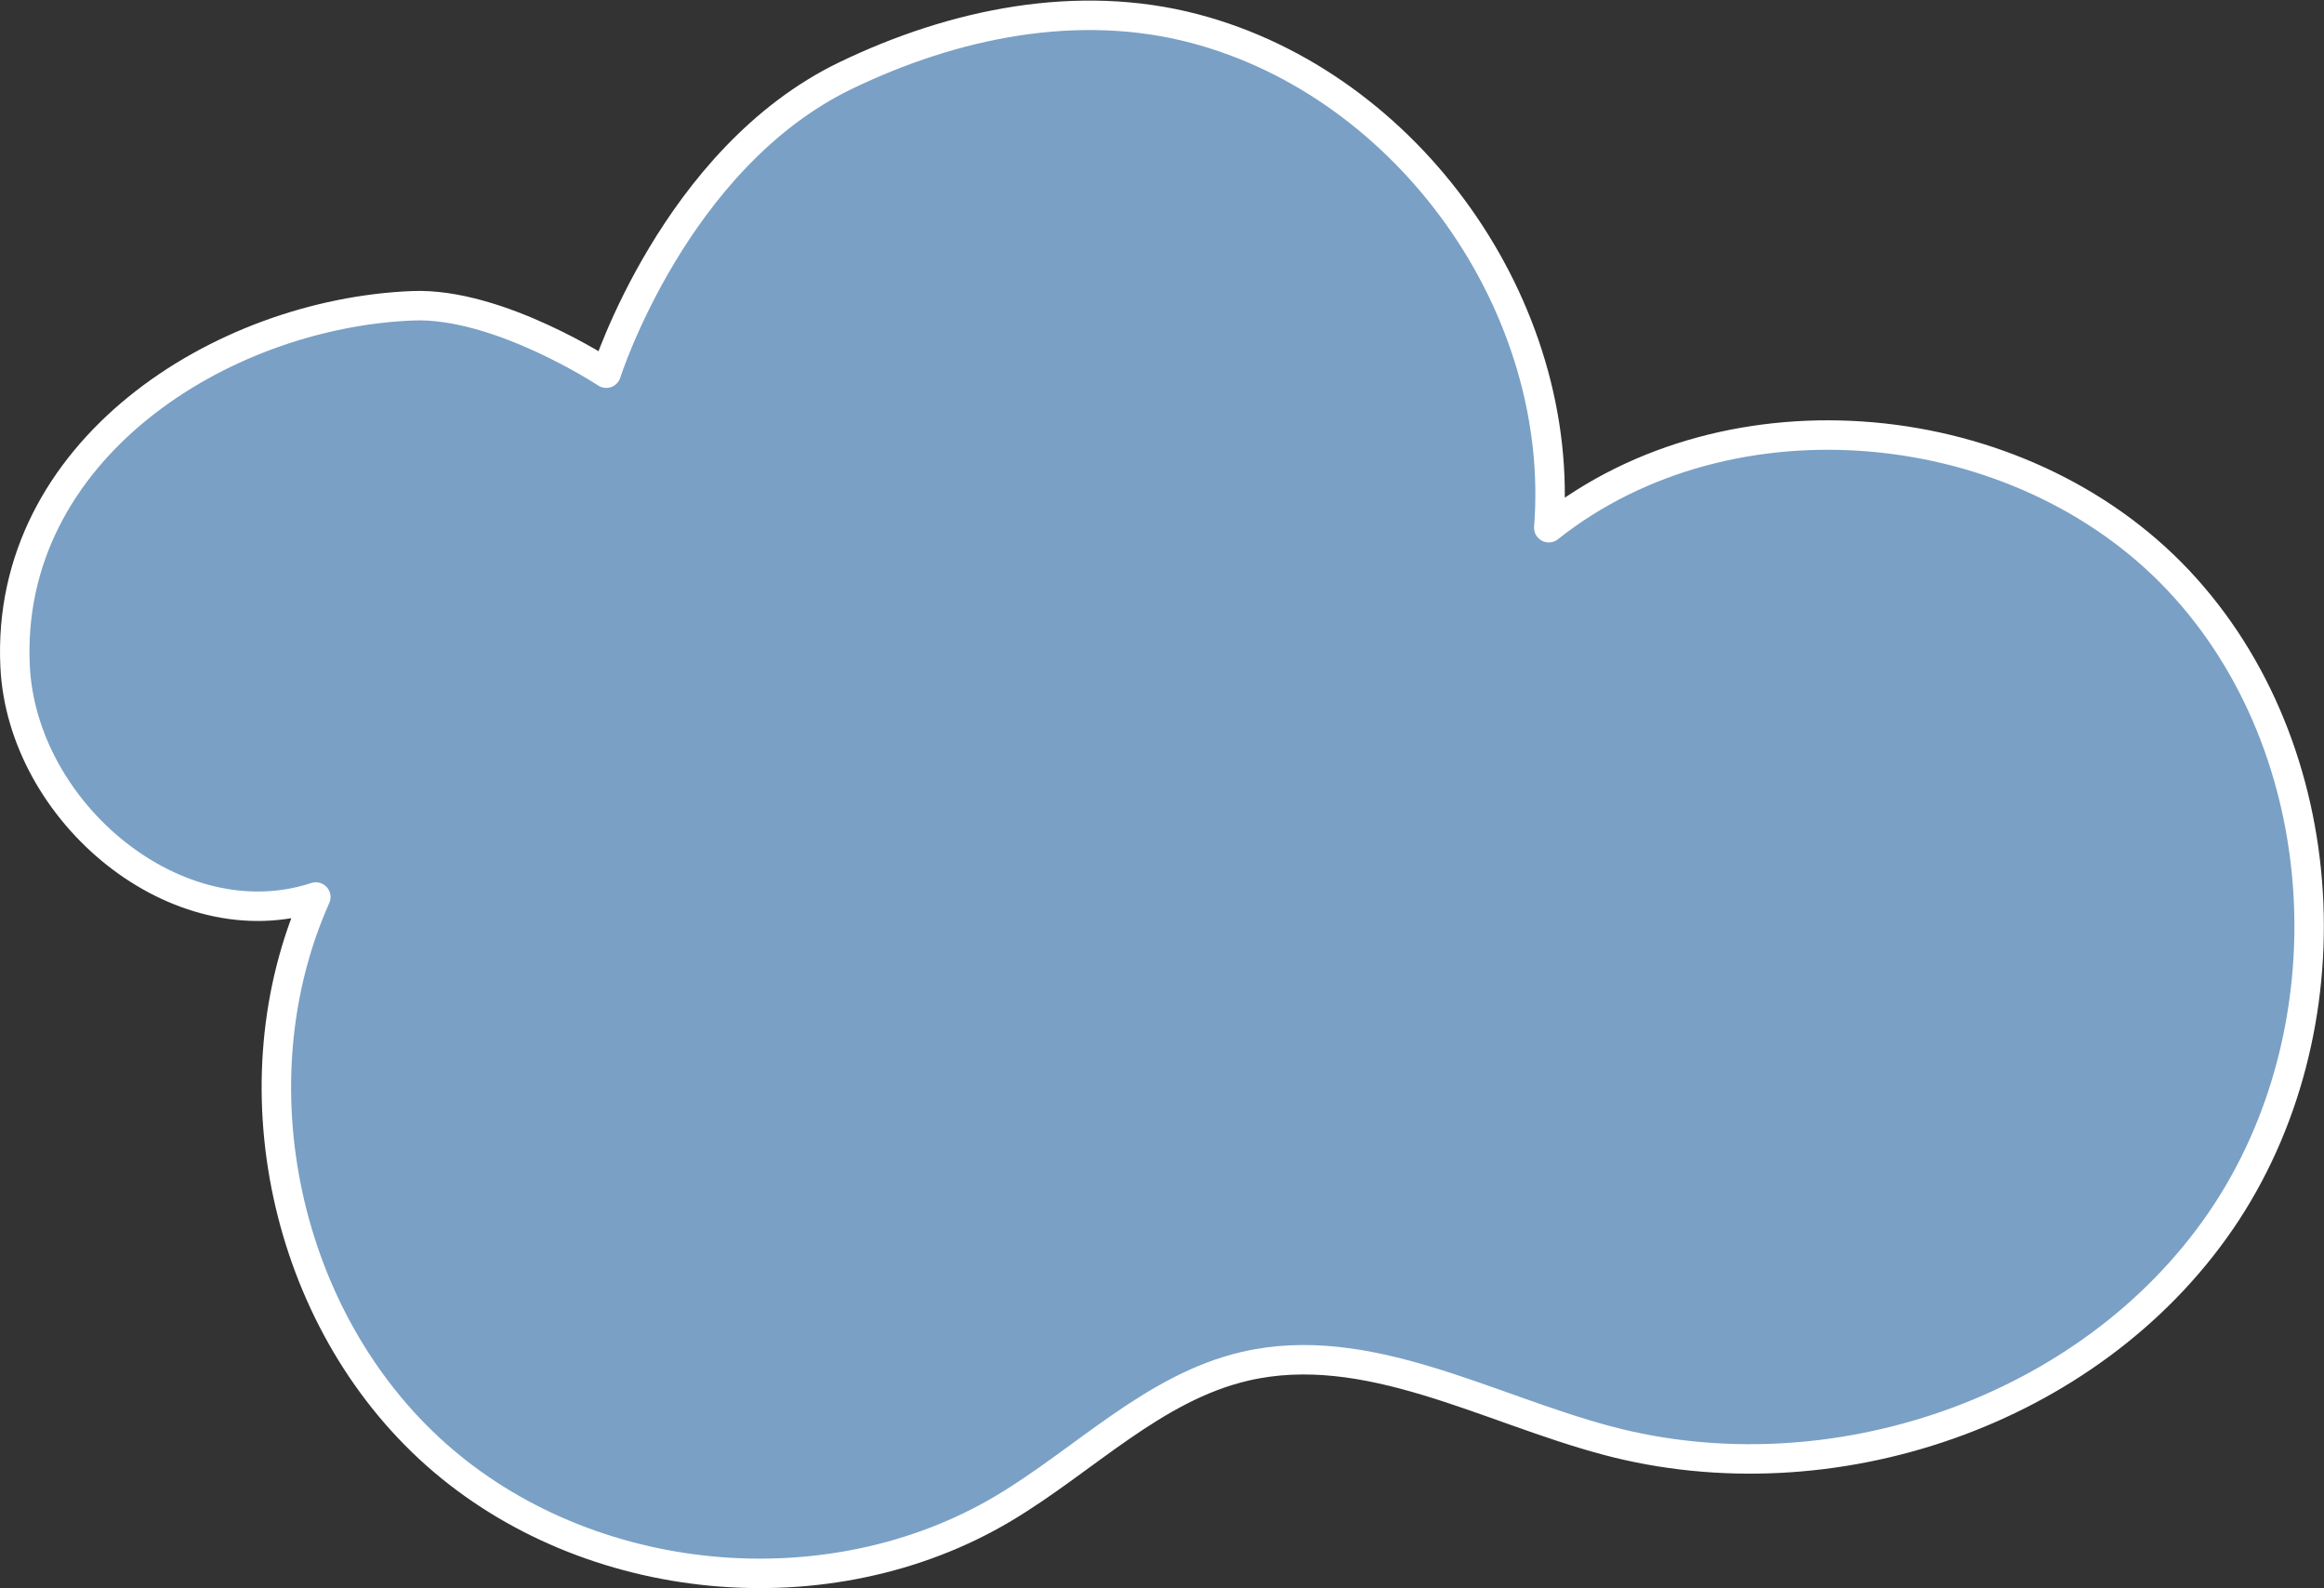 <svg xmlns="http://www.w3.org/2000/svg" width="157.804" height="107.833"><rect width="100%" height="100%" fill="#333333" stroke="none"/><path data-name="cloud-2-blue" d="M81.111 1.94c14.541 3.828 25.237 18.9 24.054 33.887 12.306-9.761 31.986-7.855 42.755 3.58s11.754 30.544 2.864 43.494-26.443 18.933-41.625 14.908c-8.2-2.174-16.338-6.965-24.605-5.053-6.217 1.437-10.916 6.377-16.4 9.644-11.86 7.068-28.224 5.518-38.545-3.653S15.822 73.509 21.445 60.9c-9.426 3.092-19.946-5.749-20.42-15.659-.7-14.61 13.906-23.954 26.994-24.482 5.851-.237 13.146 4.577 13.146 4.577s4.643-14.609 16.264-20.21C64.762 1.592 73.183-.147 81.111 1.94z" fill="#7aa0c5" stroke="#fff" stroke-linecap="round" stroke-linejoin="round" stroke-width="2"/></svg>